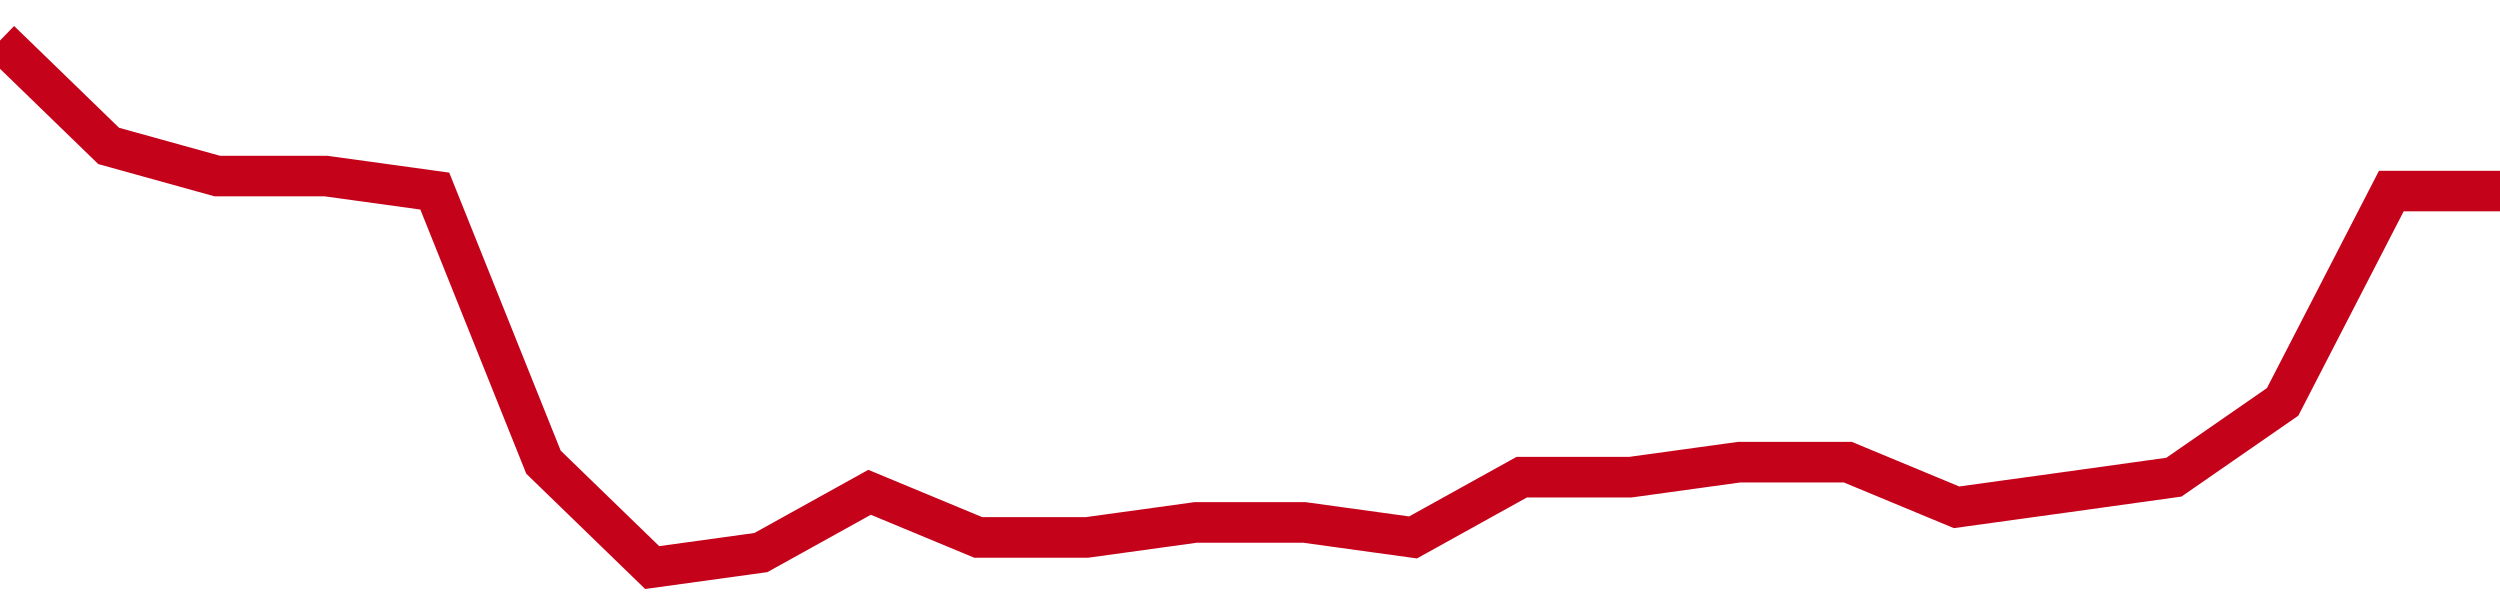 <!-- Generated with https://github.com/jxxe/sparkline/ -->
        <svg viewBox="0 0 185 45" class="sparkline" xmlns="http://www.w3.org/2000/svg"><path class="sparkline--fill" d="M 0 3 L 0 3 L 8.043 10.8 L 16.087 13.03 L 24.13 13.03 L 32.174 14.14 L 40.217 34.2 L 48.261 42 L 56.304 40.89 L 64.348 36.43 L 72.391 39.77 L 80.435 39.77 L 88.478 38.66 L 96.522 38.66 L 104.565 39.77 L 112.609 35.31 L 120.652 35.31 L 128.696 34.2 L 136.739 34.2 L 144.783 37.54 L 152.826 36.43 L 160.87 35.31 L 168.913 29.74 L 176.957 14.14 L 185 14.14 V 45 L 0 45 Z" stroke="none" fill="none" ></path><path class="sparkline--line" d="M 0 3 L 0 3 L 8.043 10.8 L 16.087 13.03 L 24.13 13.03 L 32.174 14.14 L 40.217 34.2 L 48.261 42 L 56.304 40.89 L 64.348 36.43 L 72.391 39.77 L 80.435 39.77 L 88.478 38.66 L 96.522 38.66 L 104.565 39.77 L 112.609 35.31 L 120.652 35.31 L 128.696 34.2 L 136.739 34.2 L 144.783 37.54 L 152.826 36.43 L 160.87 35.31 L 168.913 29.74 L 176.957 14.14 L 185 14.14" fill="none" stroke-width="3" stroke="#C4021A" ></path></svg>